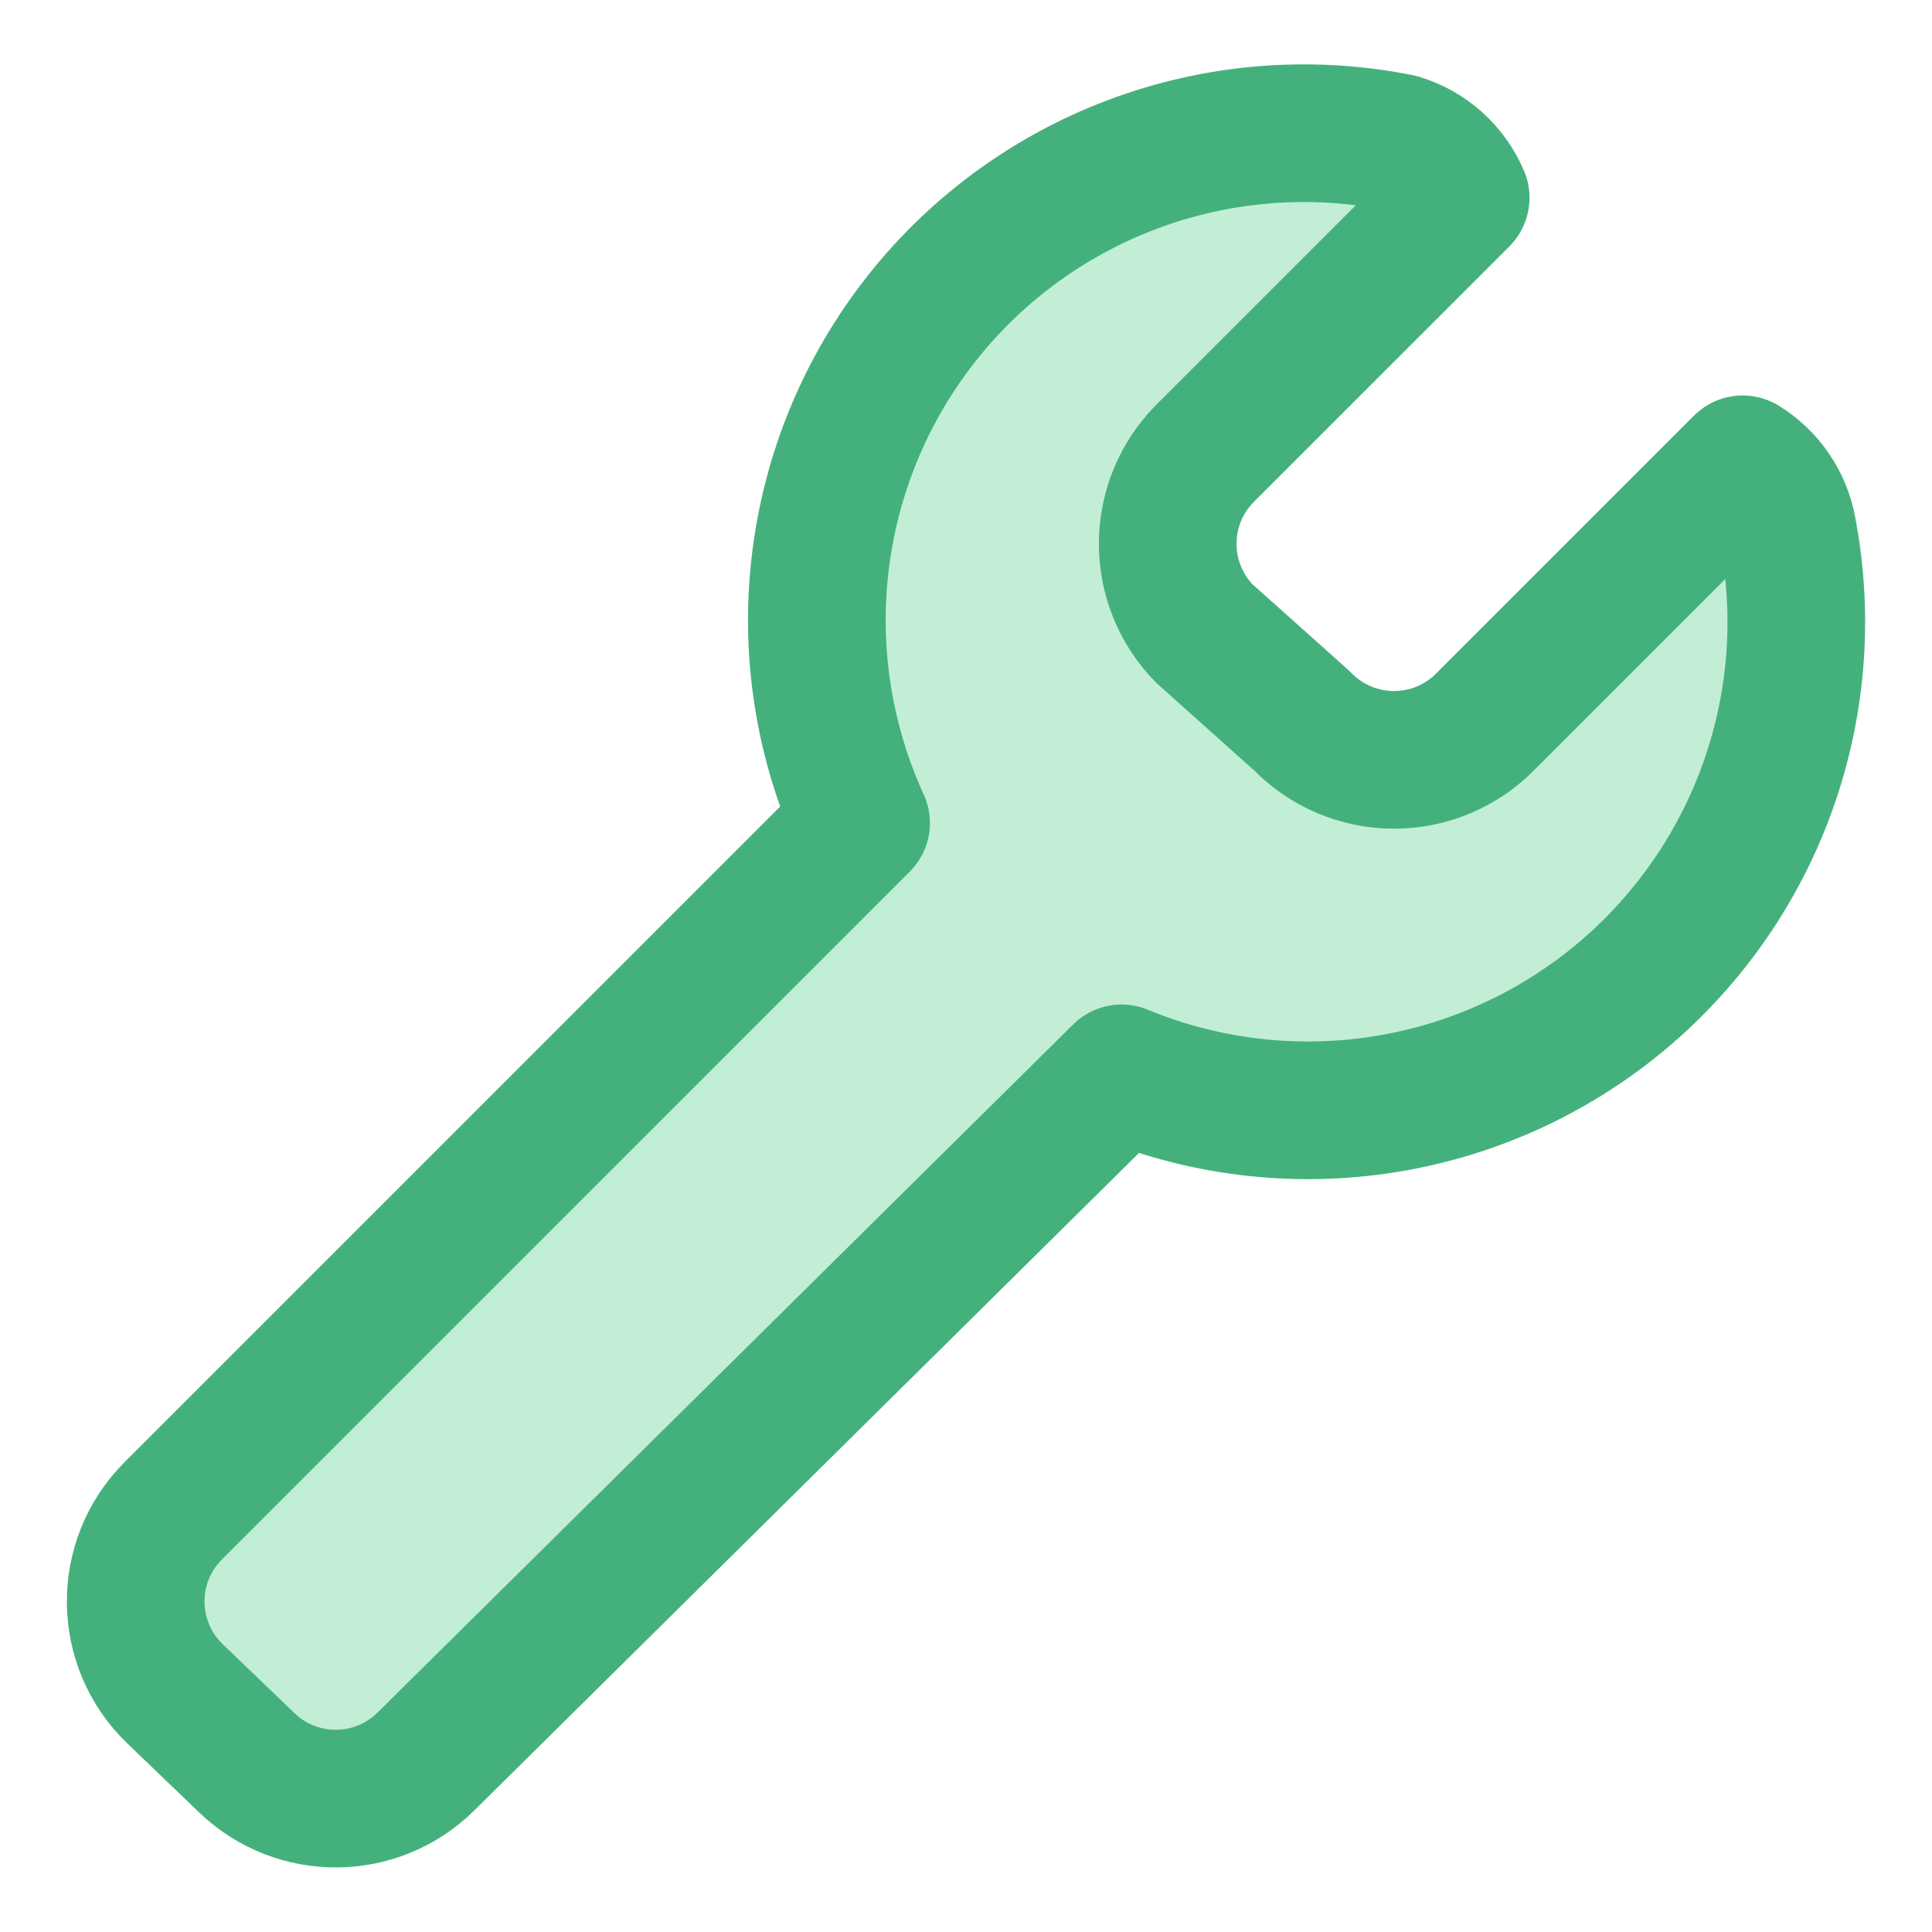 <svg width="40" height="40" viewBox="0 0 40 40" fill="none" xmlns="http://www.w3.org/2000/svg">
<path d="M37.008 10.966C36.957 10.688 36.848 10.424 36.688 10.191C36.528 9.958 36.321 9.761 36.08 9.613L30.772 14.92C30.525 15.177 30.228 15.381 29.9 15.521C29.572 15.66 29.218 15.732 28.862 15.732C28.505 15.732 28.152 15.66 27.824 15.521C27.496 15.381 27.199 15.177 26.951 14.92L24.934 13.116C24.448 12.62 24.176 11.953 24.176 11.258C24.176 10.564 24.448 9.897 24.934 9.401L30.242 4.094C30.126 3.822 29.952 3.579 29.732 3.381C29.512 3.184 29.251 3.038 28.968 2.953C27.116 2.583 25.198 2.741 23.432 3.409C21.665 4.076 20.122 5.226 18.977 6.728C17.832 8.229 17.132 10.022 16.956 11.902C16.791 13.663 17.093 15.434 17.828 17.039L3.587 31.28C2.535 32.331 2.553 34.041 3.625 35.07L5.113 36.499C6.151 37.495 7.794 37.483 8.817 36.471L23.221 22.223C24.779 22.866 26.477 23.111 28.158 22.93C30.018 22.731 31.785 22.02 33.265 20.876C34.744 19.732 35.878 18.2 36.538 16.451C37.199 14.701 37.362 12.803 37.008 10.966Z" fill="#C2EED5"/>
<path d="M37.008 10.966C36.957 10.688 36.848 10.424 36.688 10.191C36.528 9.958 36.321 9.761 36.08 9.613L30.773 14.92C30.525 15.177 30.228 15.381 29.9 15.521C29.572 15.66 29.219 15.732 28.862 15.732C28.505 15.732 28.152 15.66 27.824 15.521C27.496 15.381 27.199 15.177 26.951 14.92L24.934 13.116C24.448 12.62 24.176 11.953 24.176 11.258C24.176 10.564 24.448 9.897 24.934 9.401L30.242 4.094C30.126 3.822 29.952 3.579 29.732 3.381C29.512 3.184 29.251 3.038 28.968 2.953C27.116 2.583 25.198 2.741 23.432 3.409C21.665 4.076 20.122 5.226 18.977 6.728C17.832 8.229 17.132 10.022 16.956 11.902C16.791 13.663 17.093 15.434 17.828 17.039L3.587 31.28C2.535 32.331 2.553 34.041 3.625 35.07L5.113 36.499C6.151 37.495 7.794 37.483 8.817 36.471L23.221 22.223C24.779 22.866 26.477 23.111 28.158 22.93C30.018 22.731 31.785 22.02 33.265 20.876C34.744 19.732 35.877 18.2 36.538 16.451C37.199 14.701 37.362 12.803 37.008 10.966Z" stroke="#44B17D" stroke-width="2.85" stroke-linecap="round" stroke-linejoin="round"/>
</svg>
